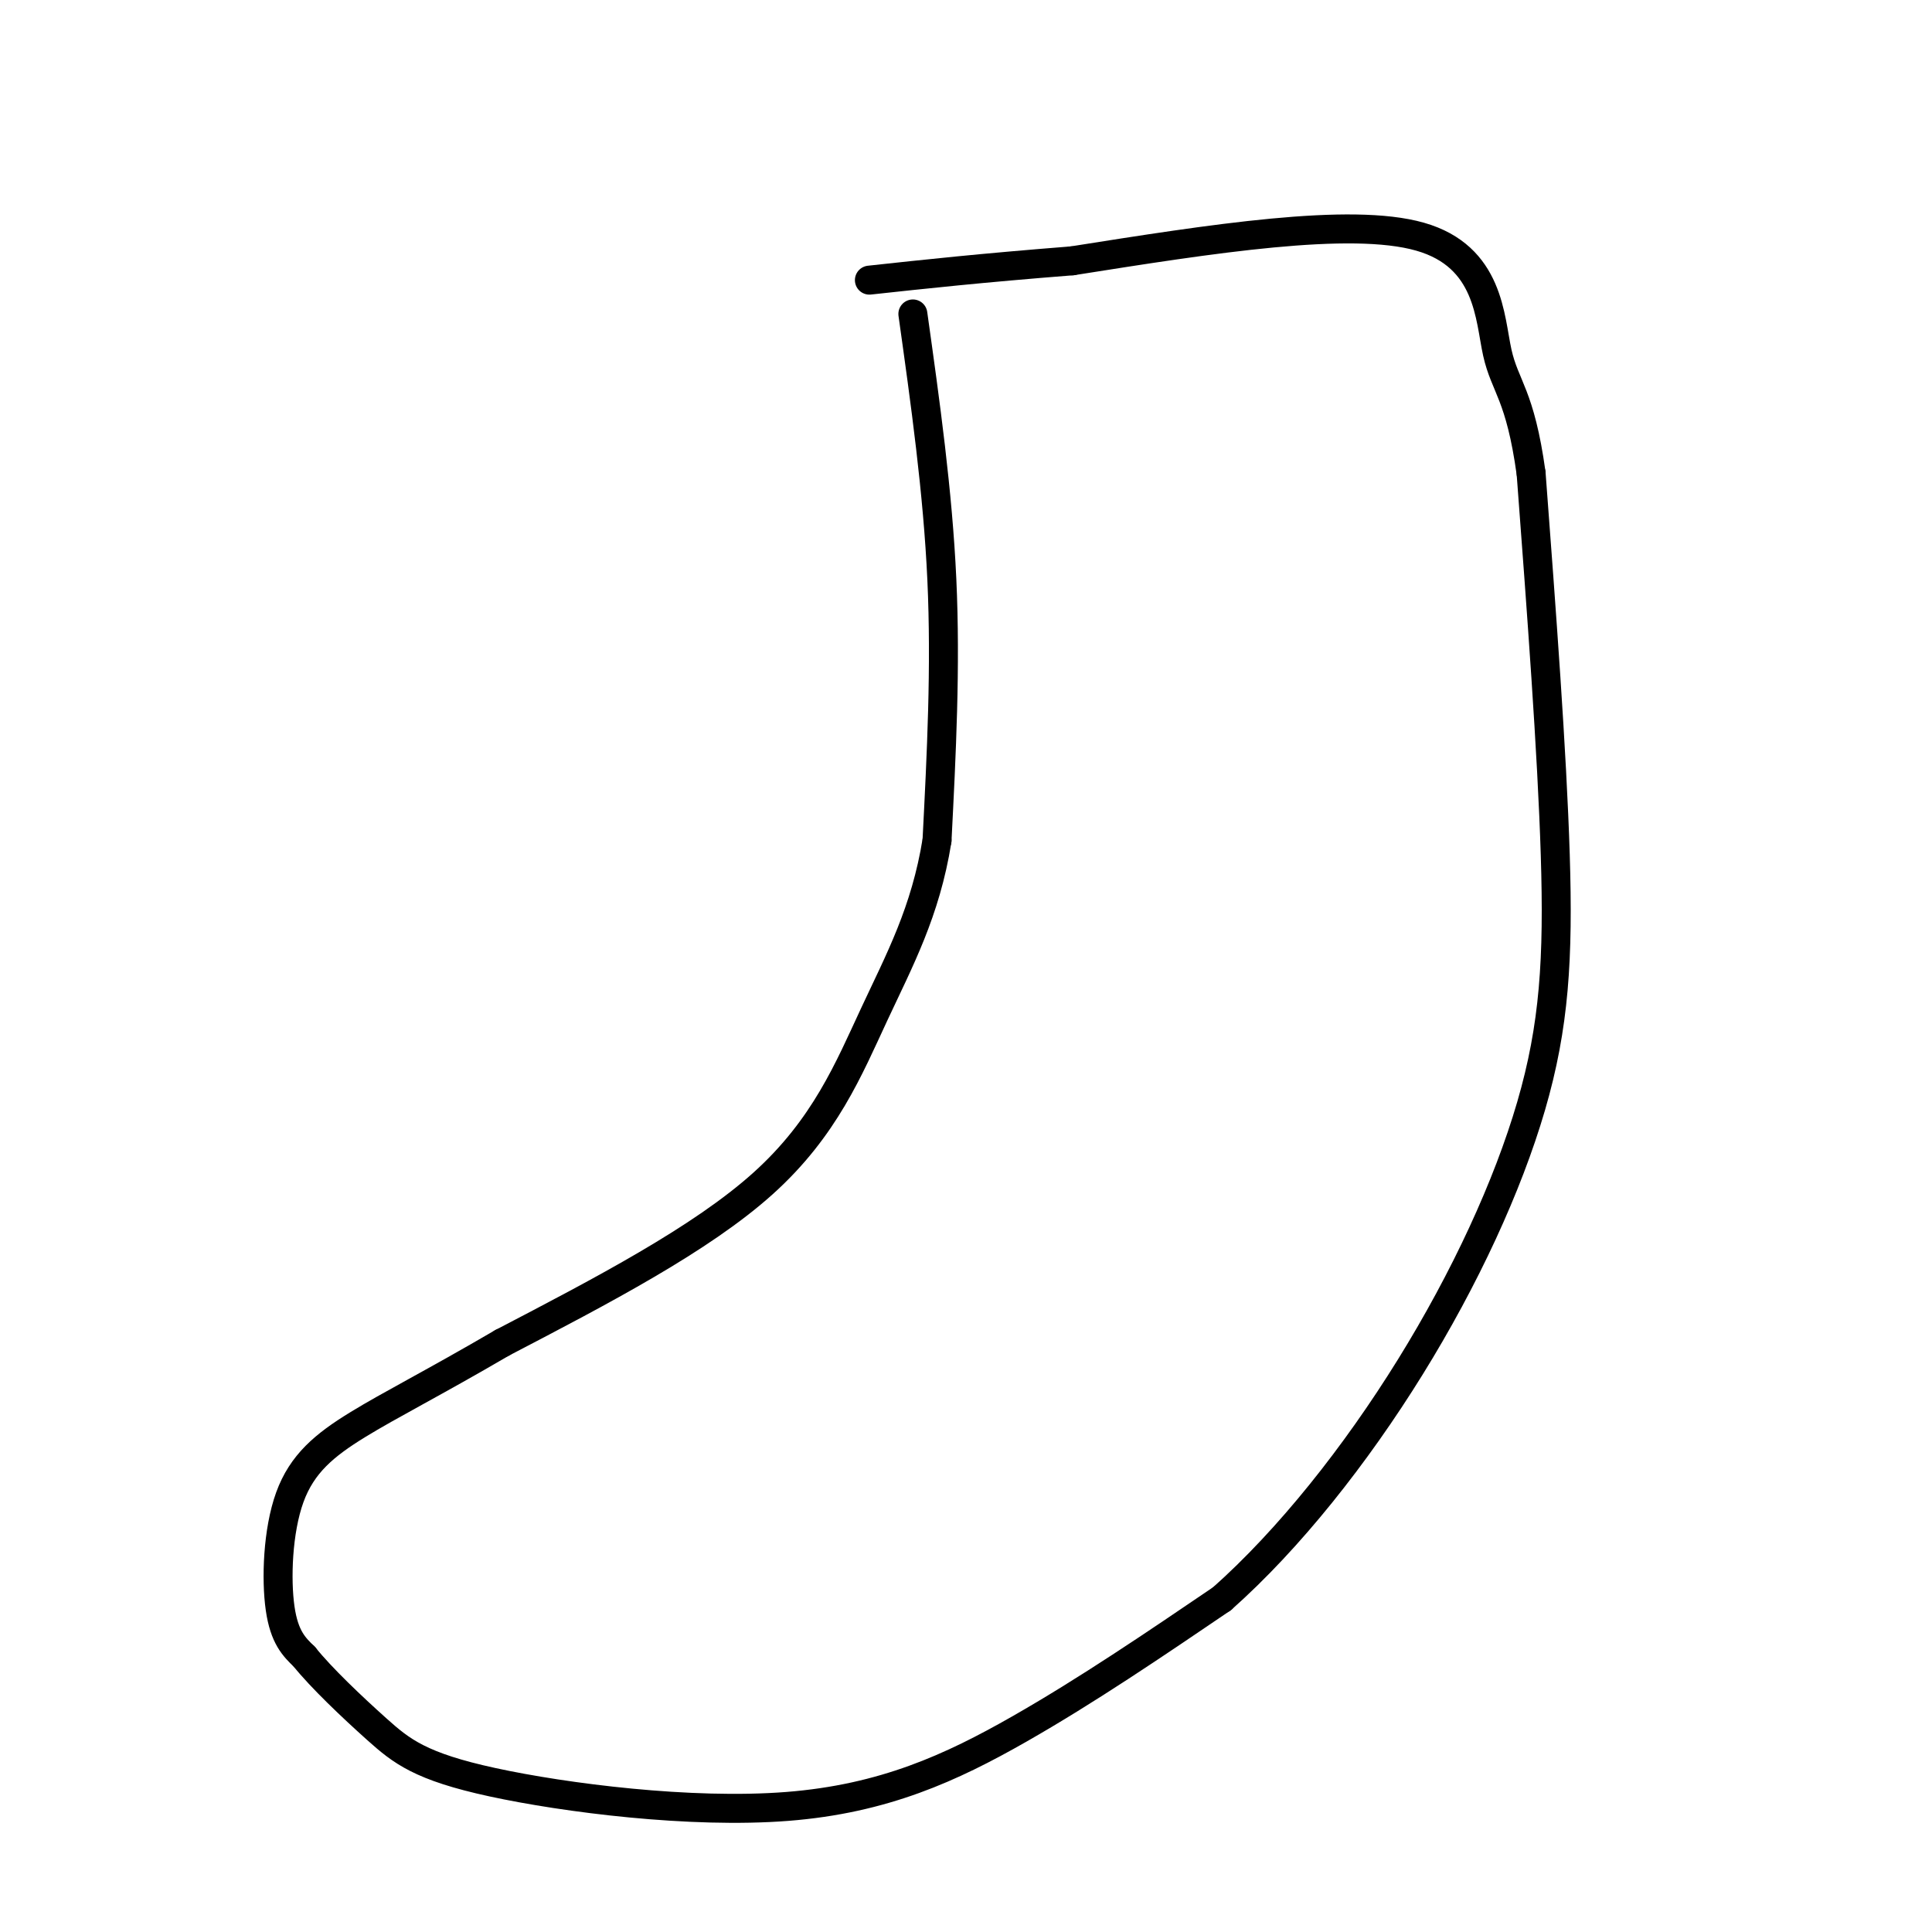 <svg viewBox='0 0 400 400' version='1.1' xmlns='http://www.w3.org/2000/svg' xmlns:xlink='http://www.w3.org/1999/xlink'><g fill='none' stroke='#000000' stroke-width='6' stroke-linecap='round' stroke-linejoin='round'><path d='M189,65c2.583,18.417 5.167,36.833 6,55c0.833,18.167 -0.083,36.083 -1,54'/><path d='M194,174c-2.369,14.810 -7.792,24.833 -13,36c-5.208,11.167 -10.202,23.476 -23,35c-12.798,11.524 -33.399,22.262 -54,33'/><path d='M104,278c-14.348,8.381 -23.217,12.834 -30,17c-6.783,4.166 -11.480,8.045 -14,15c-2.520,6.955 -2.863,16.987 -2,23c0.863,6.013 2.931,8.006 5,10'/><path d='M63,343c3.536,4.403 9.876,10.412 15,15c5.124,4.588 9.033,7.756 24,11c14.967,3.244 40.991,6.566 61,5c20.009,-1.566 34.003,-8.019 48,-16c13.997,-7.981 27.999,-17.491 42,-27'/><path d='M253,331c13.911,-12.352 27.687,-29.734 39,-48c11.313,-18.266 20.161,-37.418 25,-54c4.839,-16.582 5.668,-30.595 5,-52c-0.668,-21.405 -2.834,-50.203 -5,-79'/><path d='M317,98c-2.262,-16.393 -5.417,-17.875 -7,-25c-1.583,-7.125 -1.595,-19.893 -16,-24c-14.405,-4.107 -43.202,0.446 -72,5'/><path d='M222,54c-19.000,1.500 -30.500,2.750 -42,4'/></g>
</svg>